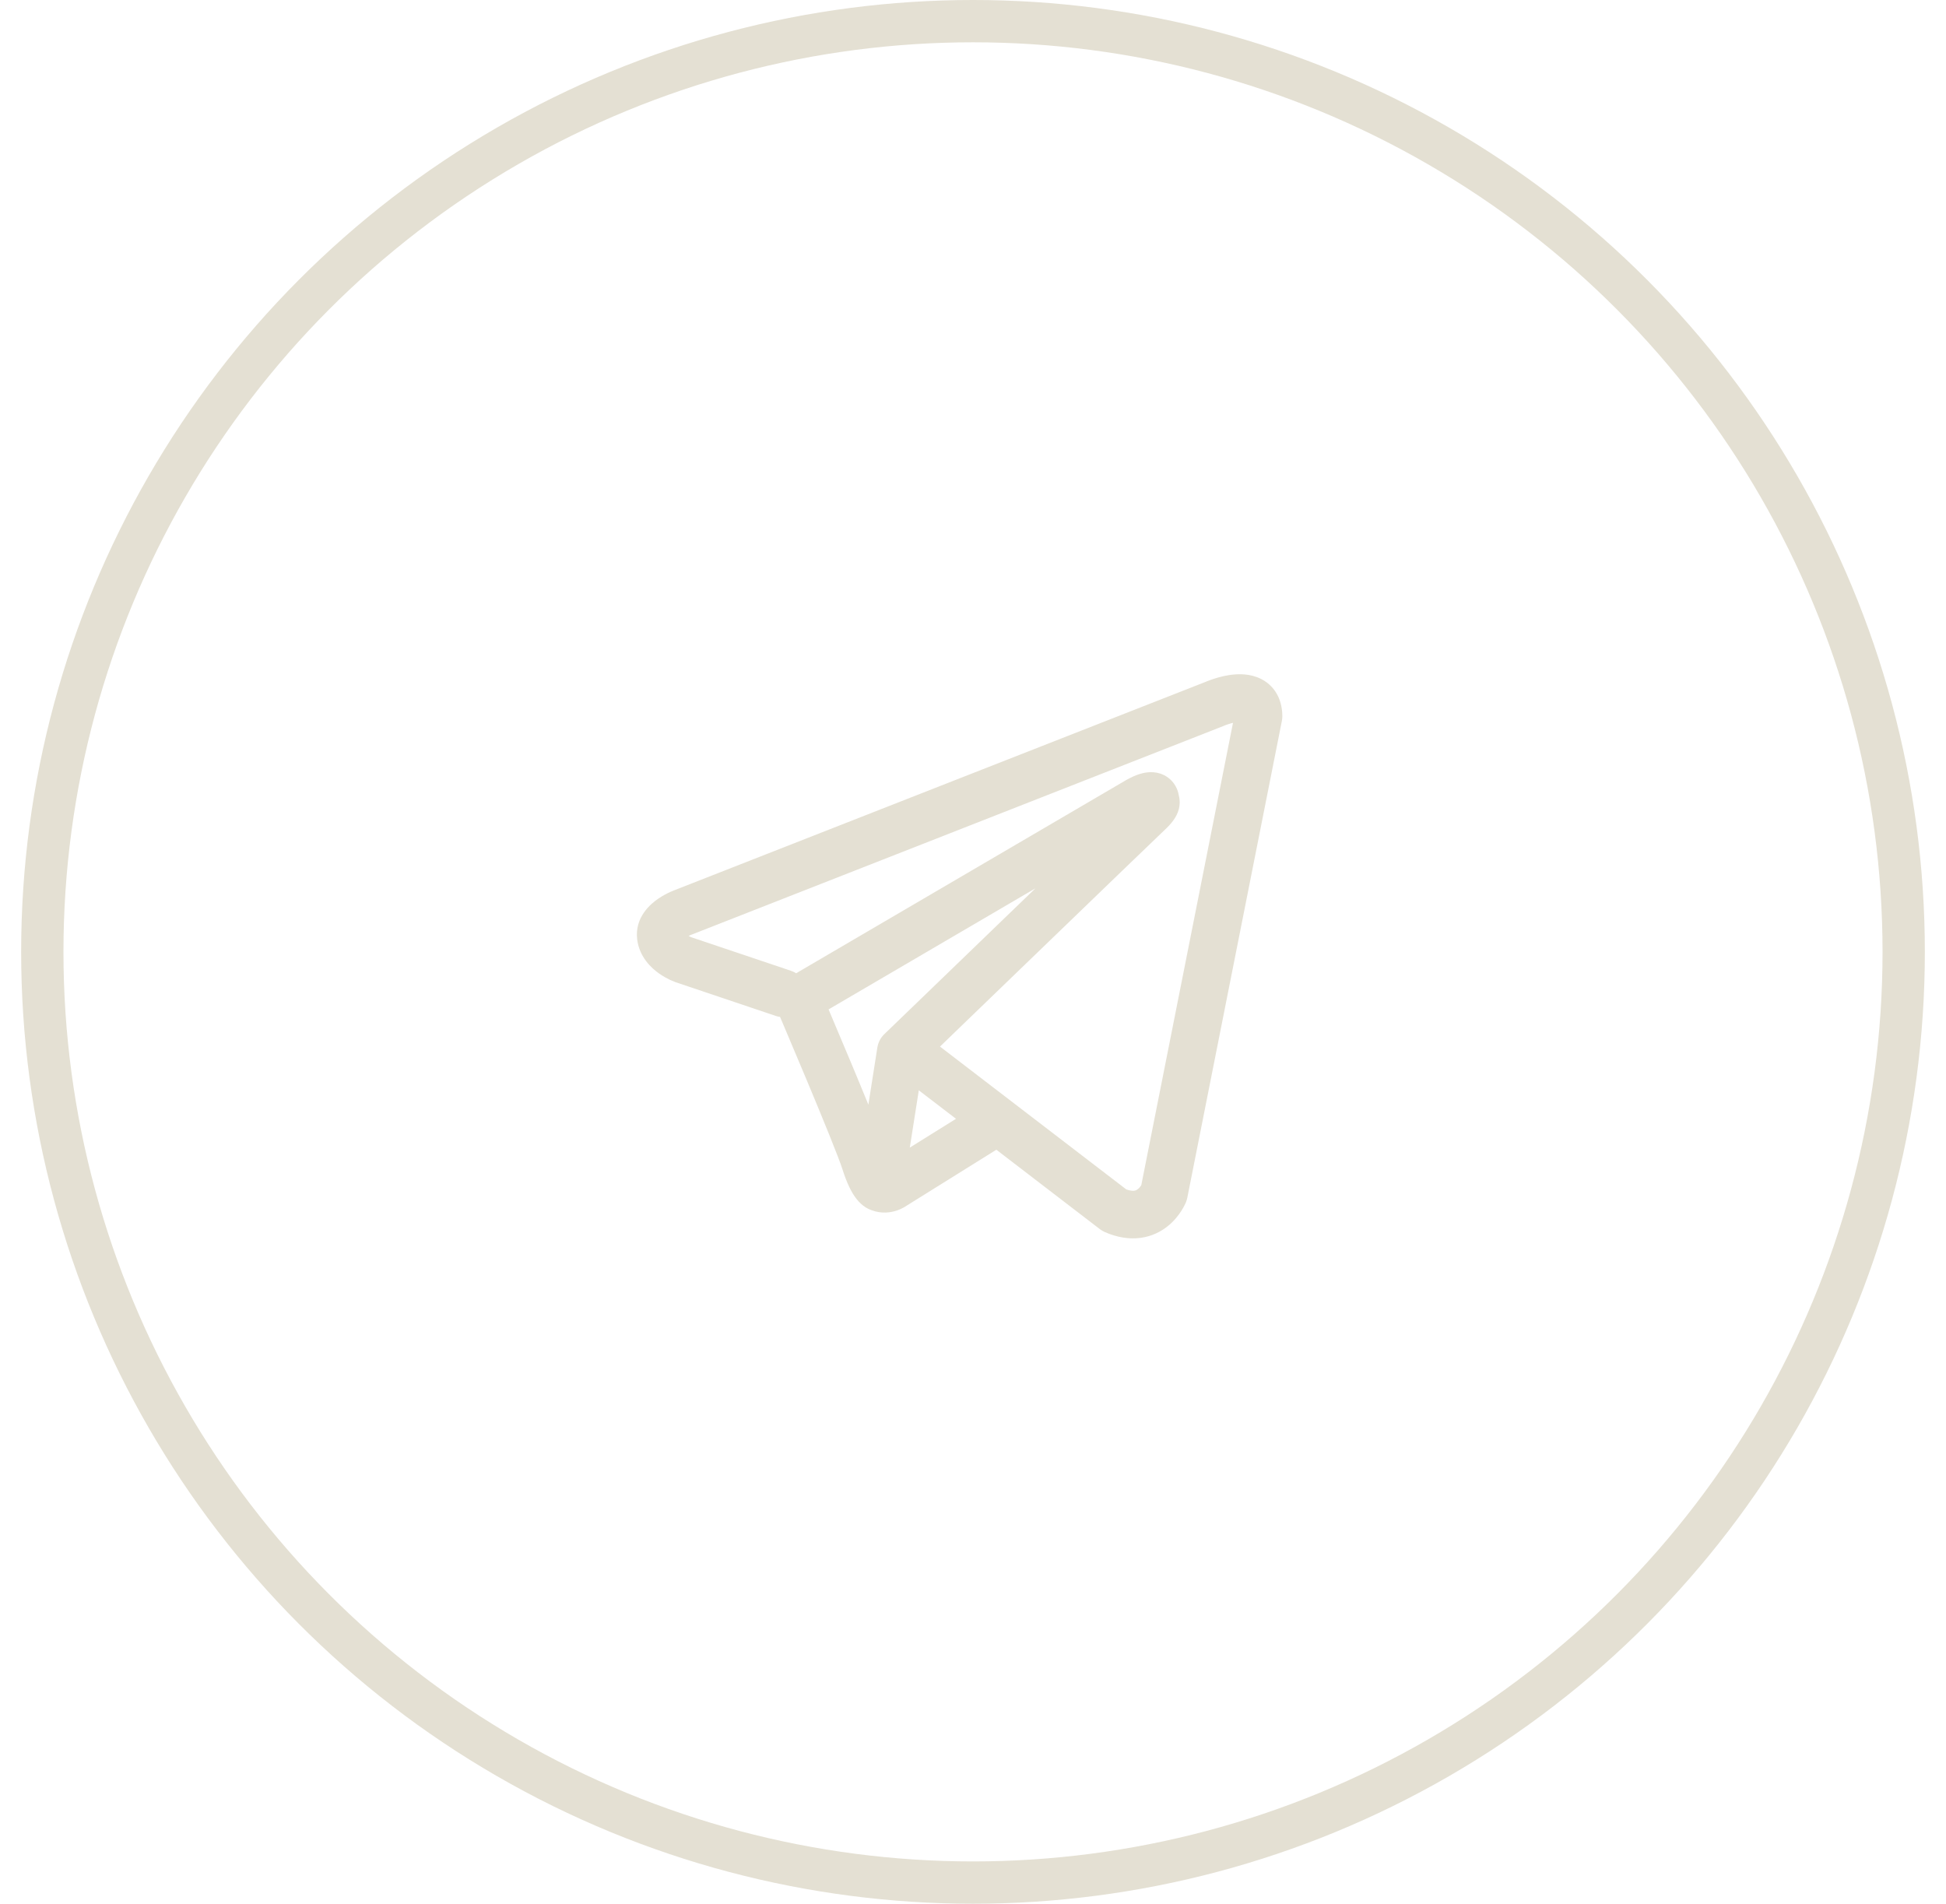 <svg width="46" height="45" viewBox="0 0 46 45" fill="none" xmlns="http://www.w3.org/2000/svg">
<circle cx="23" cy="22.5" r="22" stroke="#E4E0D3"/>
<path fill-rule="evenodd" clip-rule="evenodd" d="M18.34 24.015C18.373 24.026 18.406 24.034 18.439 24.038C18.475 24.123 18.522 24.233 18.576 24.361C18.709 24.675 18.888 25.098 19.073 25.54C19.45 26.441 19.829 27.37 19.913 27.636C20.017 27.965 20.127 28.189 20.247 28.341C20.309 28.42 20.381 28.489 20.465 28.541C20.507 28.567 20.551 28.589 20.598 28.605C20.6 28.606 20.602 28.606 20.604 28.607C20.844 28.698 21.063 28.66 21.2 28.614C21.273 28.589 21.332 28.559 21.375 28.535C21.396 28.523 21.414 28.511 21.428 28.502L21.432 28.499L23.552 27.177L26 29.055C26.036 29.082 26.076 29.105 26.117 29.124C26.411 29.252 26.696 29.297 26.964 29.26C27.232 29.224 27.444 29.111 27.602 28.985C27.757 28.861 27.862 28.722 27.927 28.619C27.96 28.567 27.986 28.52 28.003 28.484C28.012 28.466 28.019 28.451 28.025 28.439L28.032 28.422L28.035 28.416L28.036 28.413L28.036 28.412L28.037 28.411C28.049 28.378 28.059 28.345 28.066 28.311L30.301 17.042C30.308 17.006 30.312 16.969 30.312 16.933C30.312 16.603 30.188 16.289 29.895 16.098C29.645 15.936 29.367 15.929 29.191 15.942C29.001 15.956 28.826 16.003 28.708 16.041C28.647 16.06 28.596 16.079 28.559 16.093C28.54 16.101 28.525 16.107 28.514 16.111L28.505 16.115L15.97 21.032L15.968 21.033C15.96 21.036 15.95 21.04 15.938 21.044C15.914 21.054 15.881 21.067 15.843 21.084C15.769 21.118 15.665 21.171 15.558 21.244C15.388 21.36 14.996 21.68 15.062 22.207C15.115 22.628 15.403 22.887 15.579 23.011C15.675 23.079 15.767 23.128 15.834 23.16C15.864 23.174 15.929 23.201 15.957 23.212L15.964 23.215L18.34 24.015ZM28.944 17.151L28.942 17.152C28.936 17.154 28.93 17.157 28.923 17.16L16.373 22.083C16.366 22.085 16.36 22.088 16.353 22.09L16.346 22.093C16.338 22.096 16.324 22.101 16.308 22.109C16.298 22.113 16.288 22.118 16.278 22.123C16.292 22.131 16.305 22.138 16.317 22.144C16.328 22.149 16.337 22.153 16.342 22.155L18.699 22.948C18.742 22.963 18.782 22.982 18.819 23.006L26.602 18.45L26.609 18.445C26.615 18.442 26.622 18.438 26.631 18.433C26.649 18.423 26.673 18.409 26.702 18.395C26.756 18.367 26.843 18.326 26.94 18.296C27.008 18.275 27.208 18.216 27.424 18.285C27.557 18.328 27.695 18.42 27.785 18.576C27.83 18.653 27.853 18.731 27.865 18.802C27.895 18.914 27.891 19.025 27.867 19.121C27.815 19.327 27.67 19.487 27.539 19.61C27.426 19.715 25.967 21.122 24.528 22.511C23.81 23.204 23.099 23.889 22.568 24.402L22.22 24.739L26.623 28.115C26.724 28.151 26.784 28.149 26.812 28.146C26.845 28.141 26.872 28.128 26.899 28.106C26.93 28.082 26.957 28.049 26.977 28.017L26.978 28.015L29.146 17.086C29.113 17.093 29.081 17.103 29.05 17.113C29.014 17.124 28.985 17.135 28.965 17.142C28.956 17.146 28.949 17.149 28.945 17.15L28.944 17.151ZM22.598 26.446L21.719 25.773L21.506 27.127L22.598 26.446ZM20.913 24.436L21.787 23.593C22.318 23.08 23.029 22.394 23.747 21.701L24.476 20.998L19.586 23.86L19.612 23.922C19.745 24.236 19.925 24.662 20.111 25.106C20.25 25.439 20.395 25.788 20.527 26.112L20.739 24.762C20.76 24.632 20.823 24.519 20.913 24.436Z" fill="#E4E0D3"/>
</svg>
